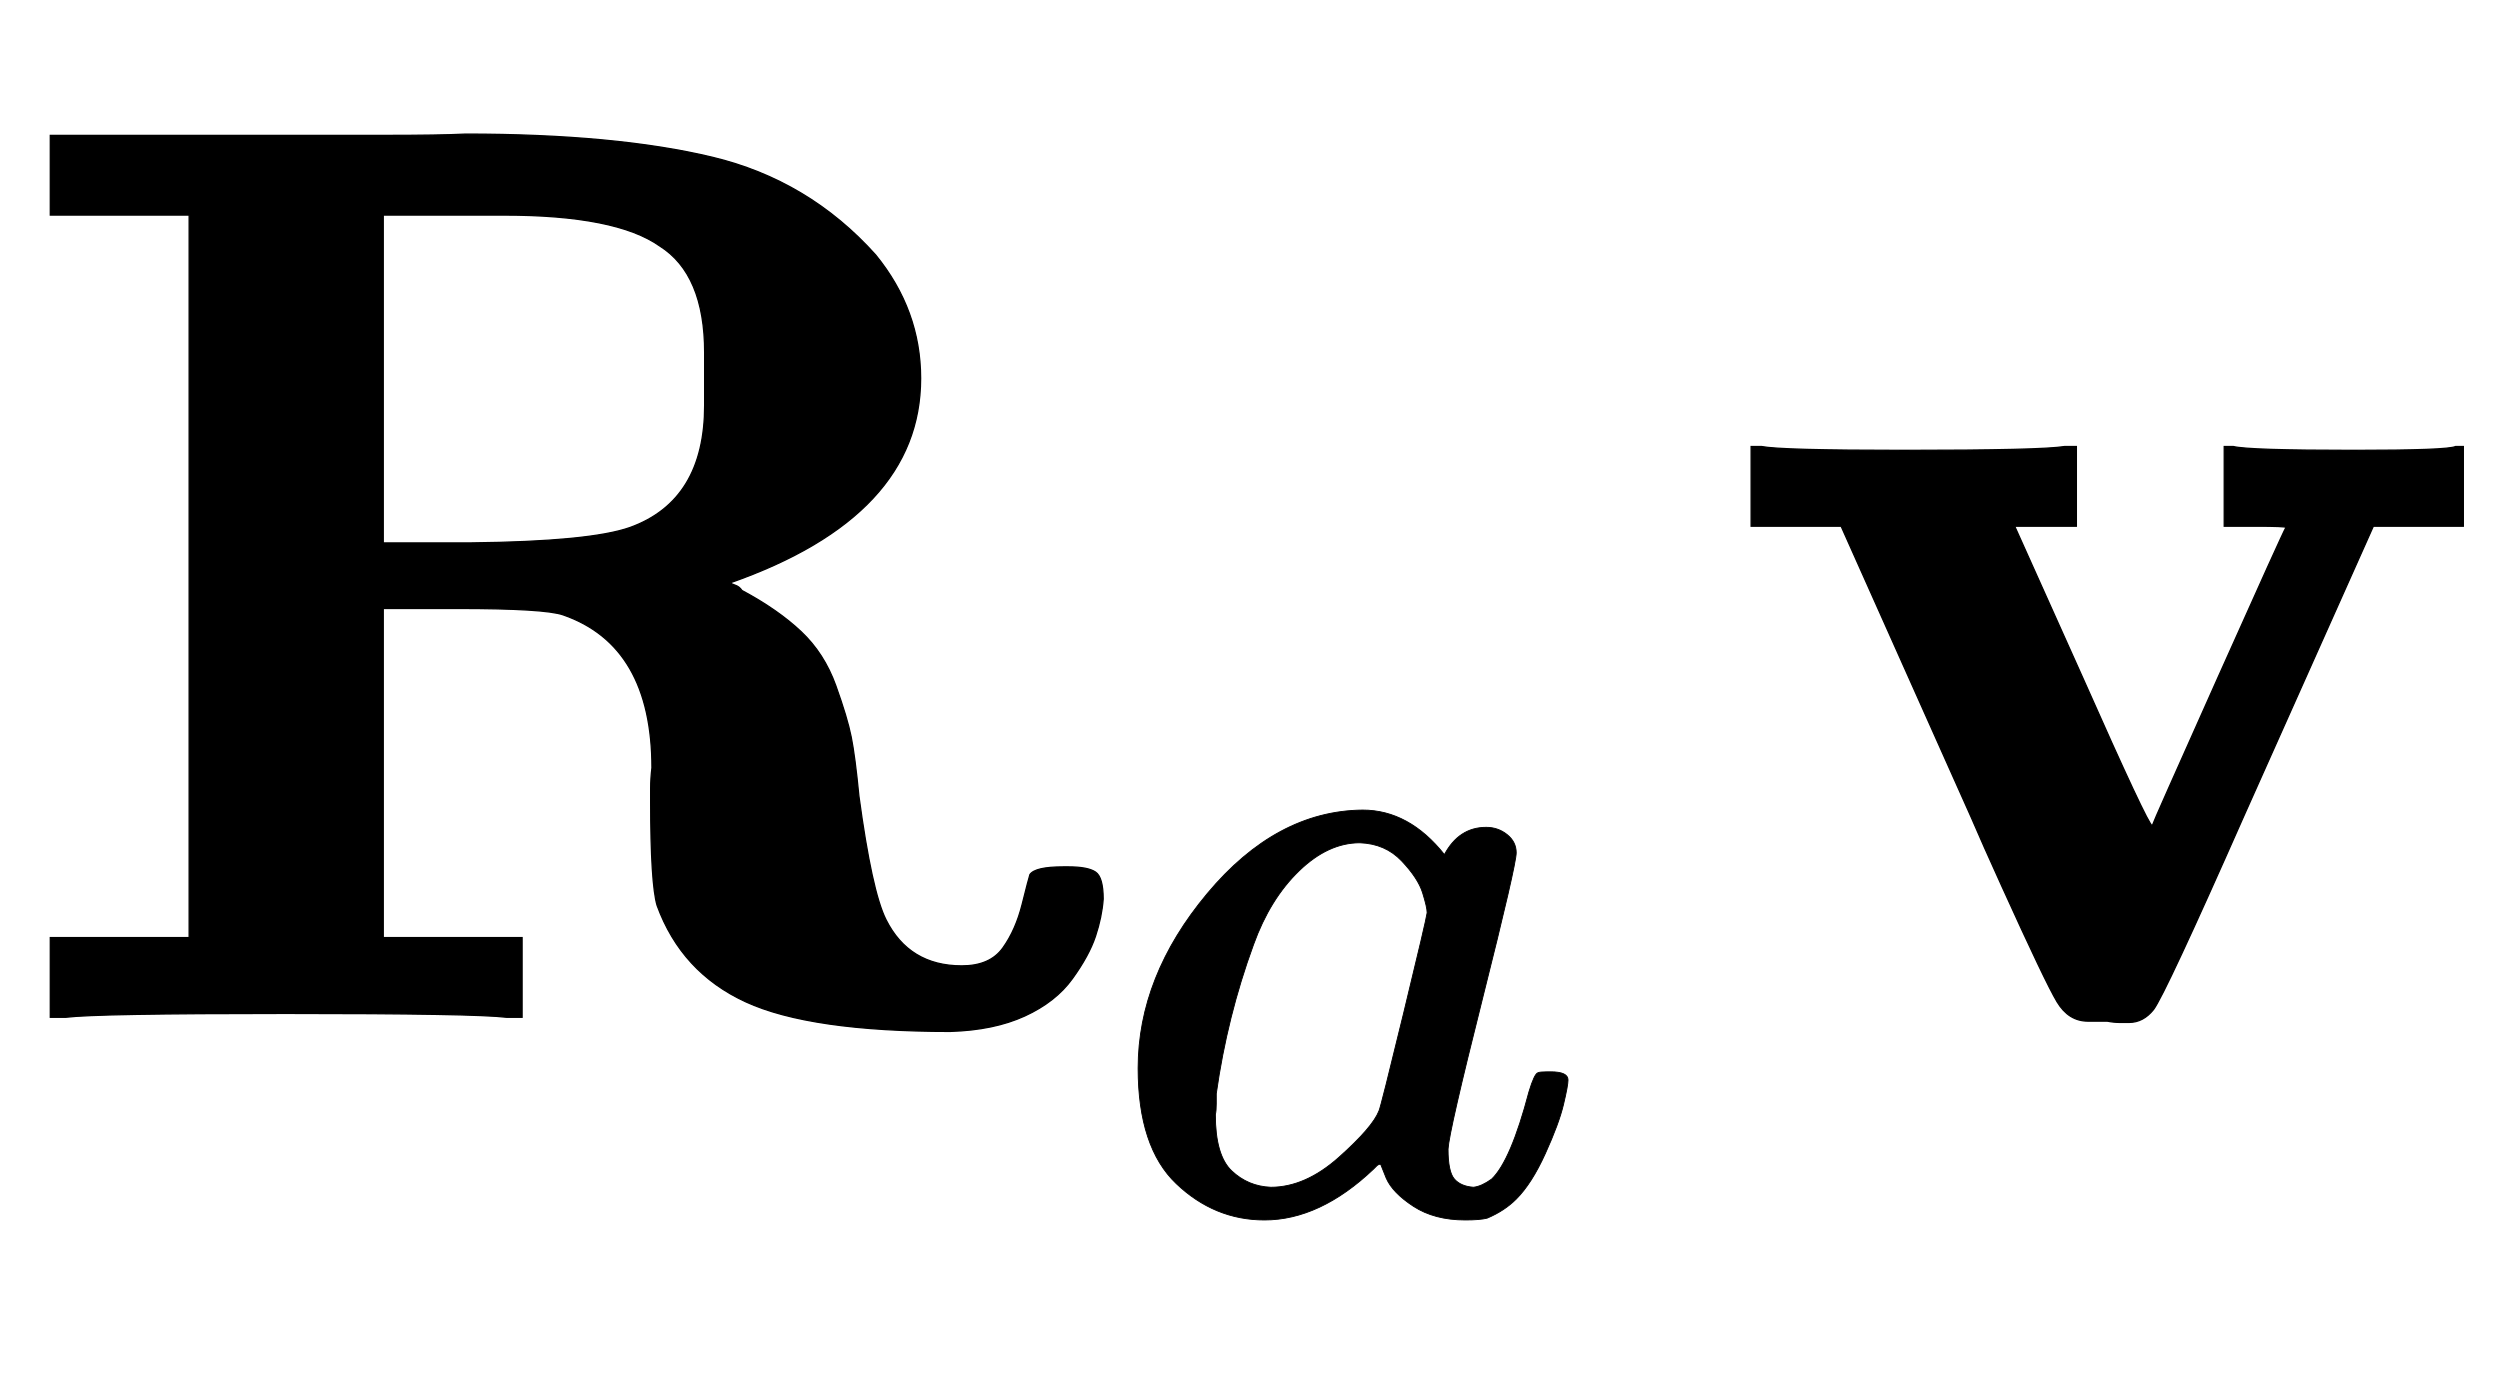<svg xmlns:xlink="http://www.w3.org/1999/xlink" width="4.516ex" height="2.509ex" style="vertical-align: -0.671ex;" viewBox="0 -791.3 1944.4 1080.4" role="img" focusable="false" xmlns="http://www.w3.org/2000/svg" aria-labelledby="MathJax-SVG-1-Title">
<title id="MathJax-SVG-1-Title">{\displaystyle \mathbf {R} _{a}\mathbf {v} }</title>
<defs aria-hidden="true">
<path stroke-width="1" id="E1-MJMAINB-52" d="M394 0Q370 3 222 3Q75 3 51 0H39V62H147V624H39V686H234Q256 686 299 686T362 687Q479 687 554 669T681 593Q716 550 716 497Q716 390 568 338Q569 337 572 336T577 332Q605 317 623 300T650 258T662 218T668 172Q678 98 689 76Q707 40 748 40Q770 40 780 54T795 88T801 111Q805 117 827 117H831Q846 117 852 113T858 92Q857 78 852 63T834 30T797 1T739 -11Q630 -11 580 12T511 87Q506 104 506 168Q506 170 506 178T507 194Q507 289 438 313Q424 318 356 318H298V62H406V0H394ZM366 369Q459 370 490 381Q548 402 548 476V498V517Q548 578 513 600Q479 624 392 624H358H298V369H366Z"></path>
<path stroke-width="1" id="E1-MJMATHI-61" d="M33 157Q33 258 109 349T280 441Q331 441 370 392Q386 422 416 422Q429 422 439 414T449 394Q449 381 412 234T374 68Q374 43 381 35T402 26Q411 27 422 35Q443 55 463 131Q469 151 473 152Q475 153 483 153H487Q506 153 506 144Q506 138 501 117T481 63T449 13Q436 0 417 -8Q409 -10 393 -10Q359 -10 336 5T306 36L300 51Q299 52 296 50Q294 48 292 46Q233 -10 172 -10Q117 -10 75 30T33 157ZM351 328Q351 334 346 350T323 385T277 405Q242 405 210 374T160 293Q131 214 119 129Q119 126 119 118T118 106Q118 61 136 44T179 26Q217 26 254 59T298 110Q300 114 325 217T351 328Z"></path>
<path stroke-width="1" id="E1-MJMAINB-76" d="M401 444Q413 441 495 441Q568 441 574 444H580V382H510L409 156Q348 18 339 6Q331 -4 320 -4Q318 -4 313 -4T303 -3H288Q273 -3 264 12T221 102Q206 135 197 156L96 382H26V444H34Q49 441 145 441Q252 441 270 444H279V382H231L284 264Q335 149 338 149Q338 150 389 264T442 381Q442 382 418 382H394V444H401Z"></path>
</defs>
<g stroke="currentColor" fill="currentColor" stroke-width="0" transform="matrix(1 0 0 -1 0 0)" aria-hidden="true">
 <use xlink:href="#E1-MJMAINB-52" x="0" y="0"></use>
 <use transform="scale(0.707)" xlink:href="#E1-MJMATHI-61" x="1219" y="-213"></use>
 <use xlink:href="#E1-MJMAINB-76" x="1336" y="0"></use>
</g>
</svg>